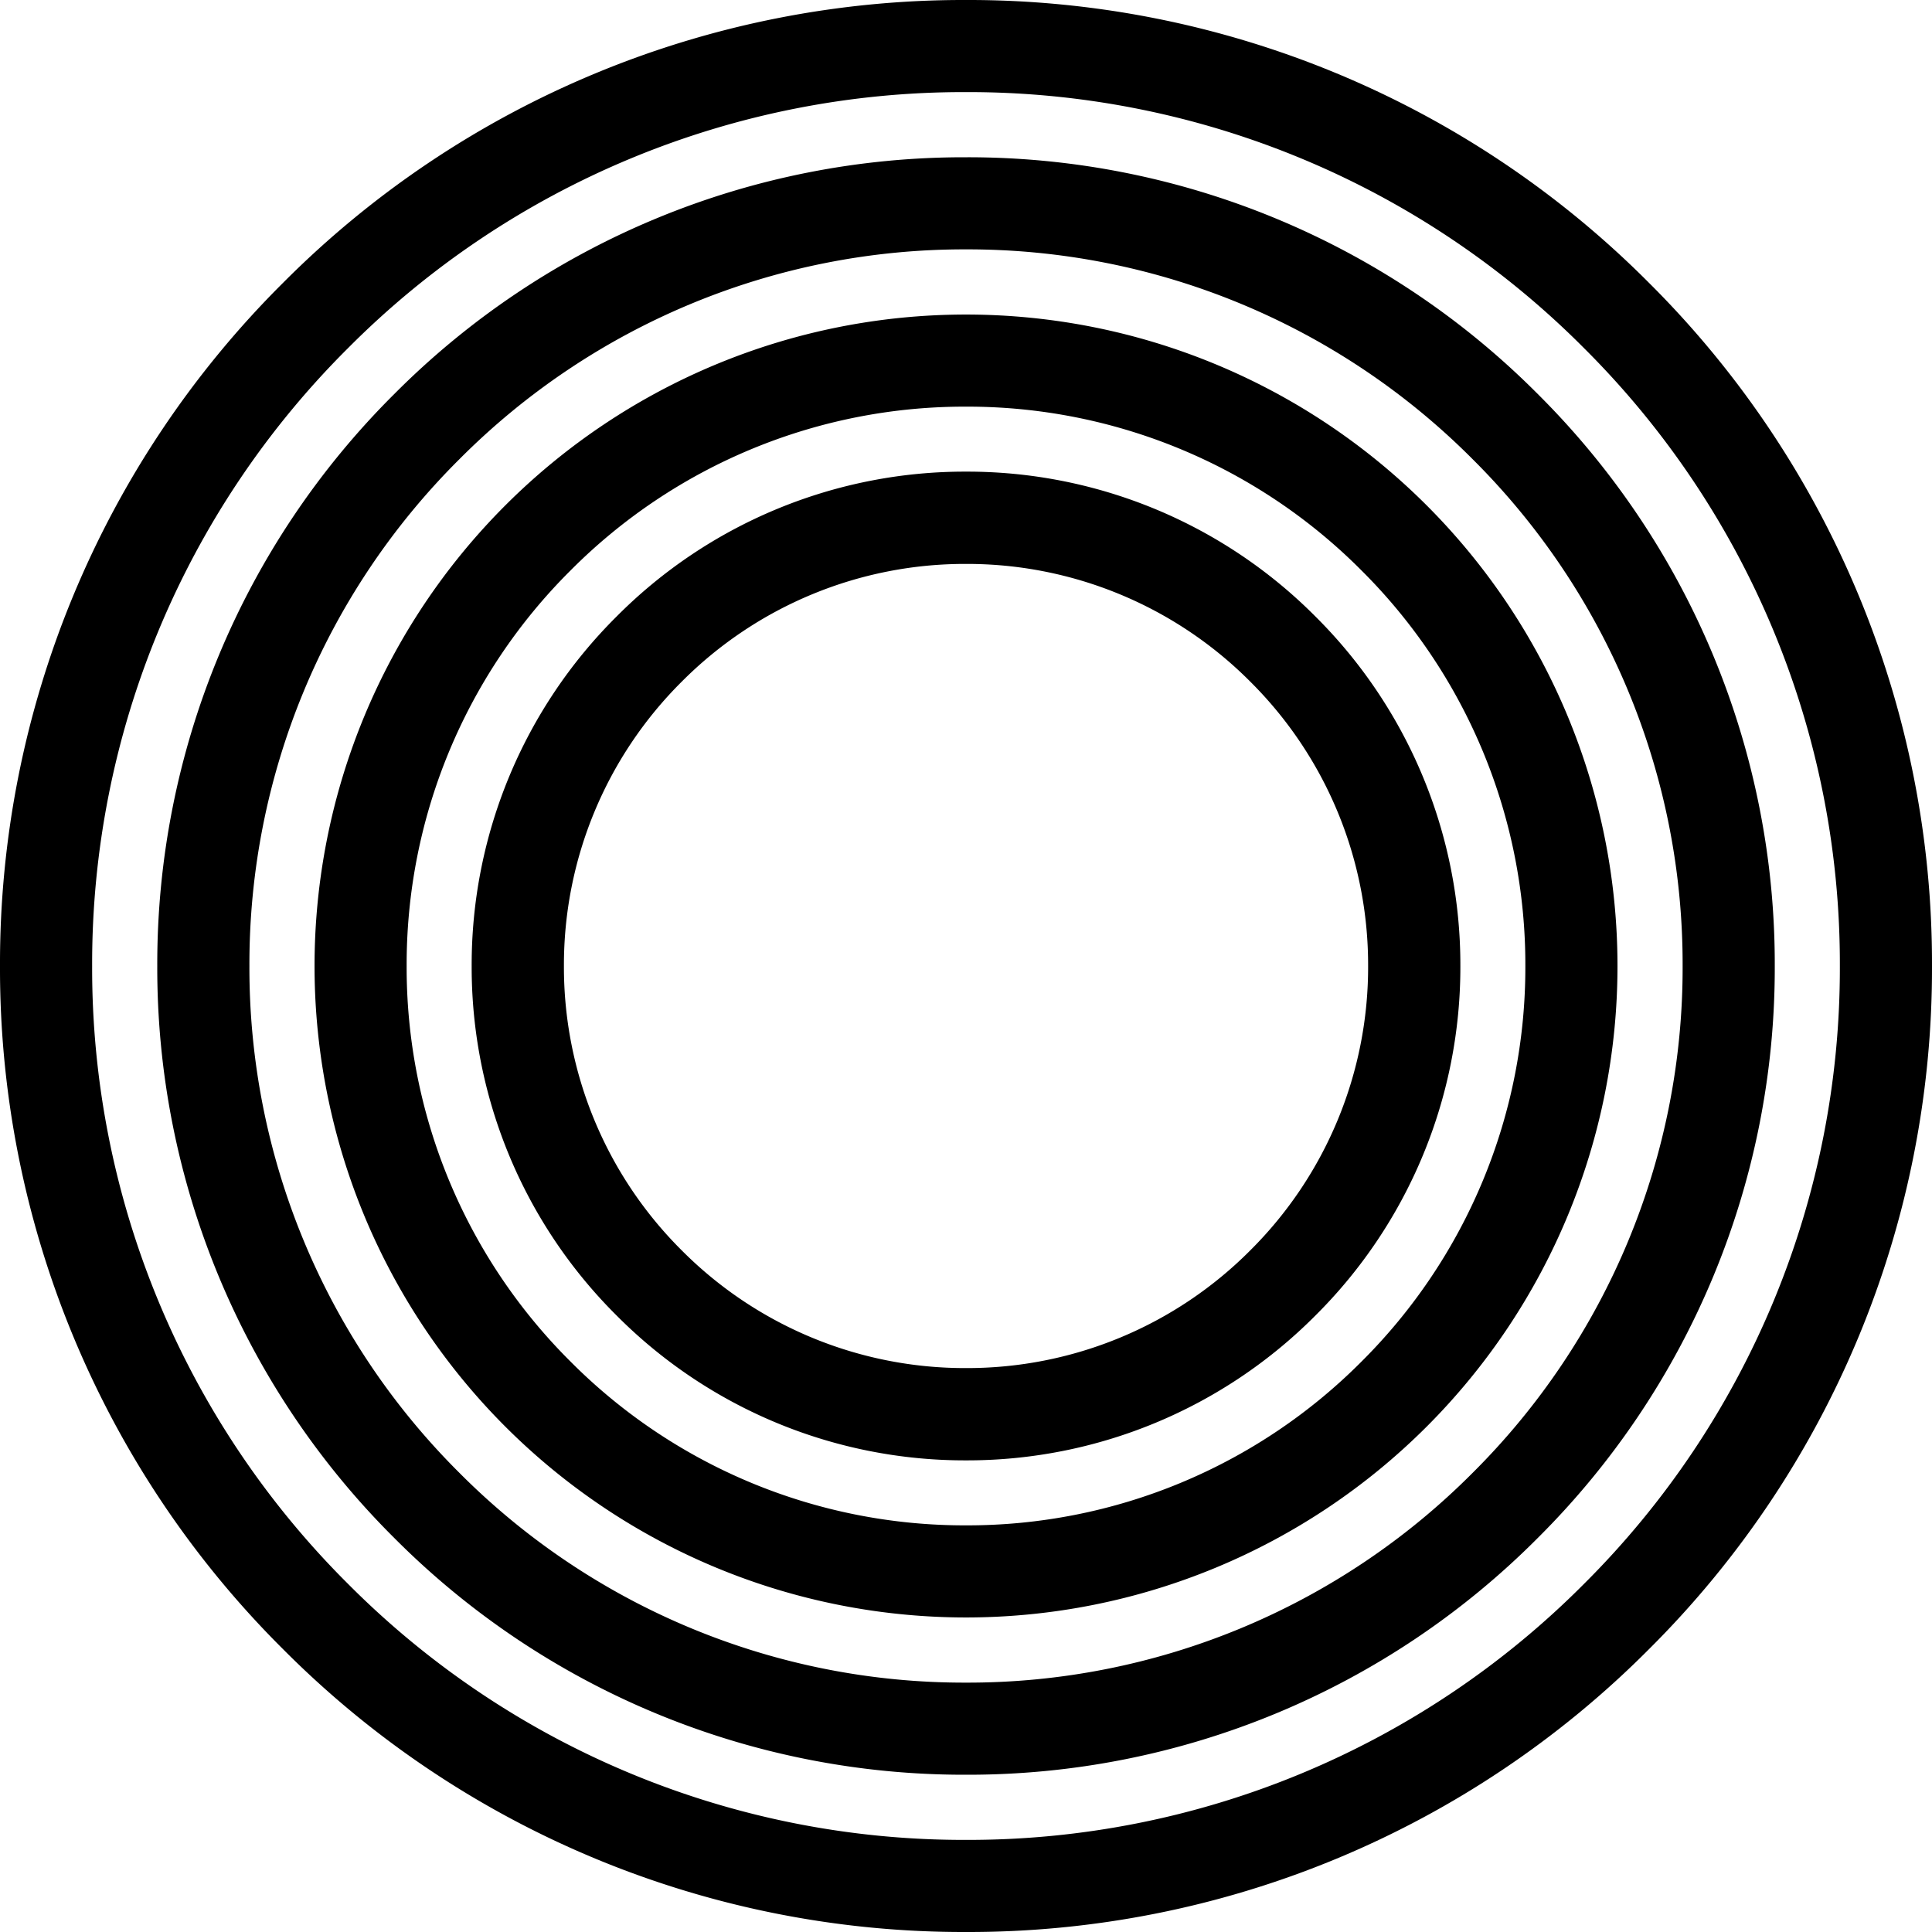 <svg xmlns="http://www.w3.org/2000/svg" width="52" height="52" viewBox="0 0 52 52">
  <g id="icon_mono_06" transform="translate(538.12 1587.601)">
    <rect id="長方形_52" data-name="長方形 52" width="51.972" height="51.972" transform="translate(-538.106 -1587.601)" fill="none"/>
    <path id="パス_92" data-name="パス 92" d="M-496.728-1576.993a21.624,21.624,0,0,0-15.392-6.375,21.624,21.624,0,0,0-15.391,6.375,21.625,21.625,0,0,0-6.376,15.392,21.625,21.625,0,0,0,6.376,15.392,21.624,21.624,0,0,0,15.391,6.375,21.624,21.624,0,0,0,15.392-6.375,21.629,21.629,0,0,0,6.376-15.392A21.629,21.629,0,0,0-496.728-1576.993Zm-1.753,29.031a19.162,19.162,0,0,1-13.639,5.649,19.16,19.16,0,0,1-13.638-5.649,19.162,19.162,0,0,1-5.649-13.639,19.158,19.158,0,0,1,5.649-13.638,19.161,19.161,0,0,1,13.638-5.65,19.163,19.163,0,0,1,13.639,5.65,19.158,19.158,0,0,1,5.649,13.638A19.162,19.162,0,0,1-498.481-1547.962Zm-13.639-31.173a17.534,17.534,0,0,0-17.534,17.534,17.534,17.534,0,0,0,17.534,17.534,17.535,17.535,0,0,0,17.535-17.534A17.535,17.535,0,0,0-512.12-1579.135Zm10.646,28.18a14.959,14.959,0,0,1-10.646,4.409,14.957,14.957,0,0,1-10.645-4.409,14.957,14.957,0,0,1-4.41-10.646,14.954,14.954,0,0,1,4.41-10.645,14.954,14.954,0,0,1,10.645-4.41,14.956,14.956,0,0,1,10.646,4.41,14.957,14.957,0,0,1,4.409,10.645A14.961,14.961,0,0,1-501.474-1550.955Zm-1.24-20.052a13.216,13.216,0,0,0-9.406-3.9,13.214,13.214,0,0,0-9.405,3.9,13.213,13.213,0,0,0-3.9,9.406,13.214,13.214,0,0,0,3.9,9.406,13.214,13.214,0,0,0,9.405,3.9,13.216,13.216,0,0,0,9.406-3.9,13.218,13.218,0,0,0,3.9-9.406A13.218,13.218,0,0,0-502.714-1571.007Zm-1.753,17.058a10.749,10.749,0,0,1-7.653,3.17,10.751,10.751,0,0,1-7.652-3.169,10.754,10.754,0,0,1-3.17-7.653,10.751,10.751,0,0,1,3.17-7.652,10.752,10.752,0,0,1,7.652-3.17,10.753,10.753,0,0,1,7.653,3.17,10.751,10.751,0,0,1,3.17,7.652A10.75,10.75,0,0,1-504.467-1553.949Zm10.732-26.037a25.833,25.833,0,0,0-18.385-7.615,25.831,25.831,0,0,0-18.384,7.615,25.83,25.83,0,0,0-7.616,18.385,25.831,25.831,0,0,0,7.616,18.385,25.827,25.827,0,0,0,18.384,7.615,25.83,25.83,0,0,0,18.385-7.615,25.829,25.829,0,0,0,7.615-18.385A25.829,25.829,0,0,0-493.735-1579.986Zm-1.753,35.017a23.37,23.37,0,0,1-16.632,6.889,23.367,23.367,0,0,1-16.631-6.889,23.366,23.366,0,0,1-6.889-16.632,23.366,23.366,0,0,1,6.889-16.632,23.367,23.367,0,0,1,16.631-6.889,23.368,23.368,0,0,1,16.632,6.889A23.37,23.37,0,0,1-488.6-1561.6,23.37,23.37,0,0,1-495.488-1544.969Z"/>
  </g>
</svg>
